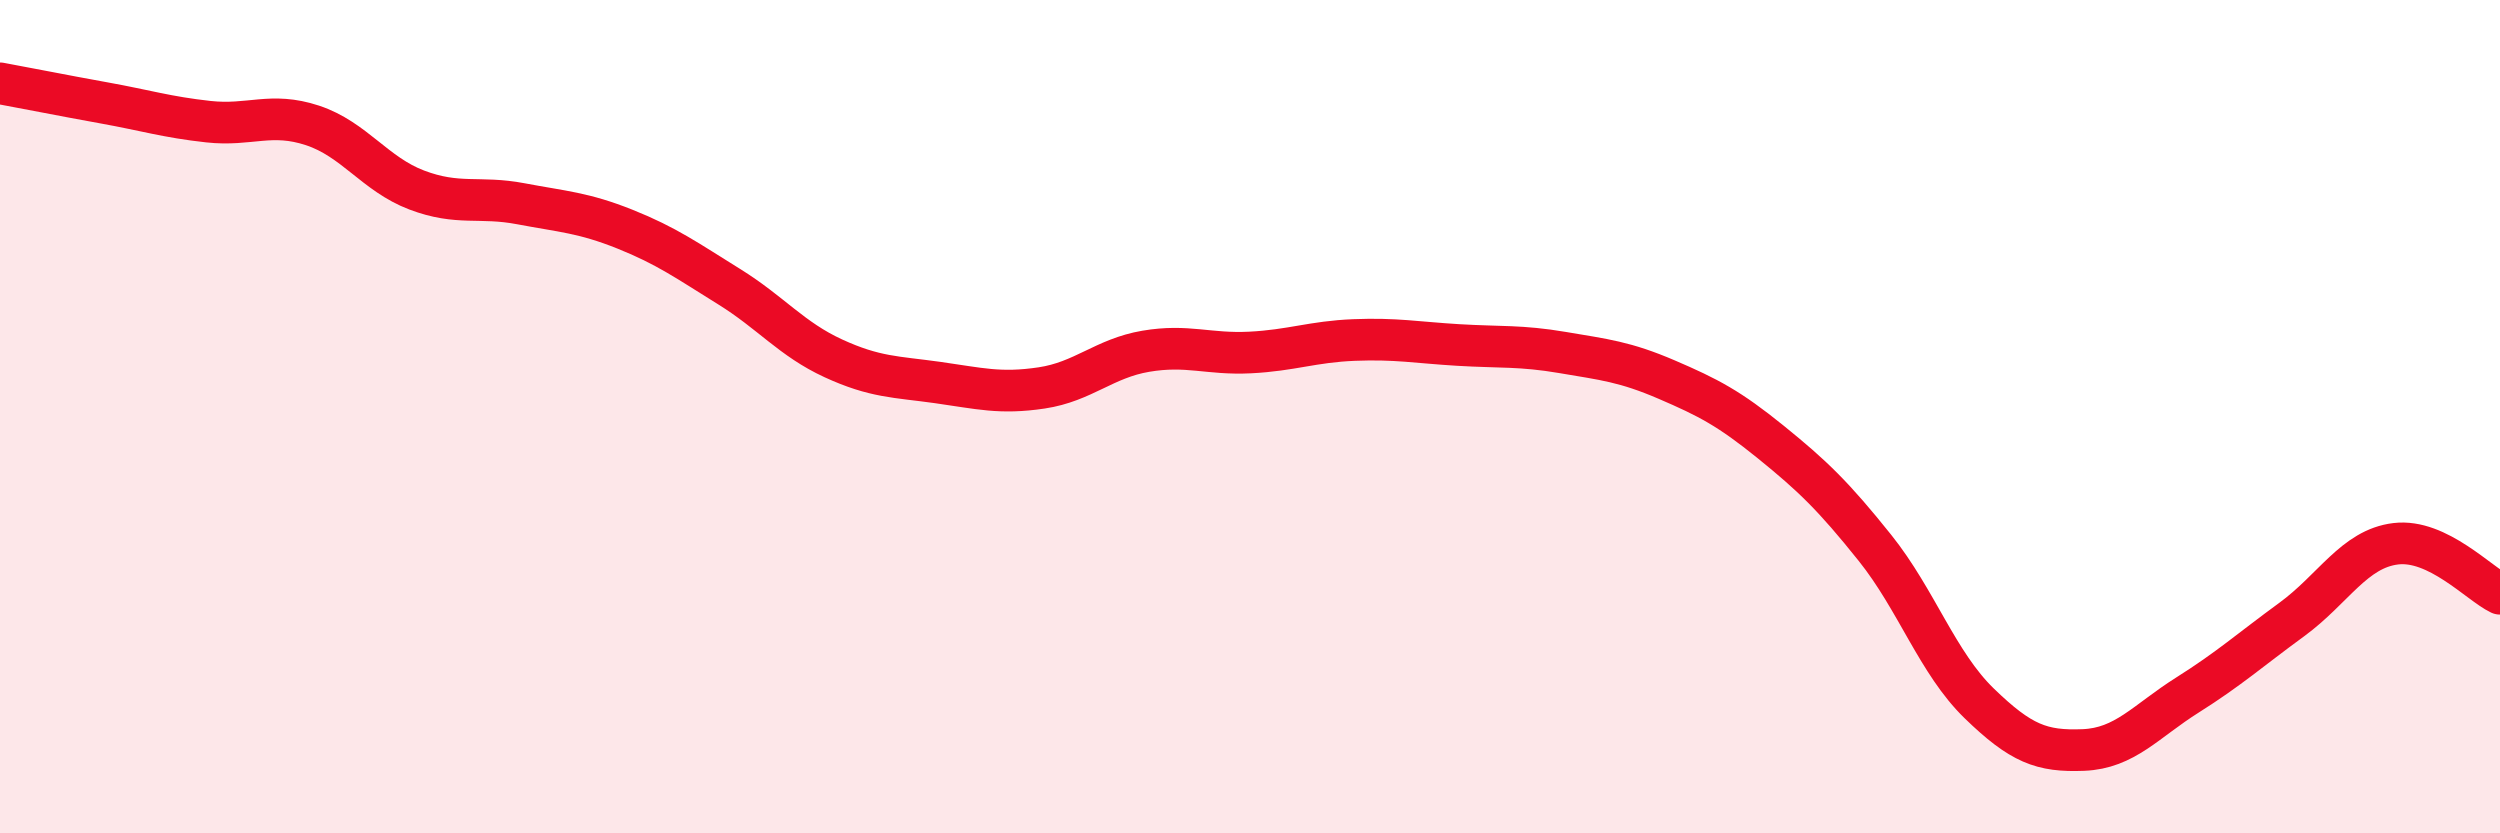 
    <svg width="60" height="20" viewBox="0 0 60 20" xmlns="http://www.w3.org/2000/svg">
      <path
        d="M 0,2 C 0.5,2.09 1.5,2.29 2.5,2.47 C 3.5,2.65 4,2.81 5,2.92 C 6,3.03 6.5,2.68 7.5,3.01 C 8.5,3.34 9,4.18 10,4.56 C 11,4.94 11.5,4.7 12.5,4.89 C 13.5,5.08 14,5.1 15,5.5 C 16,5.9 16.5,6.26 17.5,6.88 C 18.5,7.5 19,8.14 20,8.6 C 21,9.06 21.5,9.04 22.5,9.18 C 23.5,9.32 24,9.46 25,9.31 C 26,9.16 26.5,8.6 27.5,8.43 C 28.5,8.26 29,8.51 30,8.46 C 31,8.41 31.5,8.2 32.5,8.16 C 33.5,8.12 34,8.22 35,8.28 C 36,8.34 36.5,8.29 37.5,8.46 C 38.5,8.63 39,8.68 40,9.11 C 41,9.54 41.5,9.8 42.5,10.61 C 43.5,11.42 44,11.9 45,13.15 C 46,14.4 46.5,15.91 47.5,16.88 C 48.5,17.85 49,18.04 50,18 C 51,17.96 51.5,17.31 52.5,16.68 C 53.5,16.05 54,15.6 55,14.87 C 56,14.14 56.5,13.17 57.5,13.05 C 58.5,12.93 59.5,14.01 60,14.25L60 20L0 20Z"
        fill="#EB0A25"
        opacity="0.1"
        stroke-linecap="round"
        stroke-linejoin="round"
      />
      <path
        d="M 0,2 C 0.5,2.09 1.5,2.29 2.5,2.47 C 3.5,2.65 4,2.81 5,2.92 C 6,3.03 6.5,2.68 7.5,3.01 C 8.5,3.34 9,4.18 10,4.56 C 11,4.94 11.5,4.7 12.5,4.89 C 13.5,5.08 14,5.1 15,5.5 C 16,5.9 16.5,6.26 17.5,6.88 C 18.5,7.5 19,8.14 20,8.6 C 21,9.06 21.5,9.04 22.5,9.18 C 23.5,9.32 24,9.46 25,9.31 C 26,9.16 26.5,8.6 27.5,8.43 C 28.5,8.26 29,8.51 30,8.46 C 31,8.41 31.5,8.2 32.5,8.16 C 33.5,8.12 34,8.22 35,8.28 C 36,8.34 36.5,8.29 37.5,8.46 C 38.5,8.63 39,8.68 40,9.11 C 41,9.54 41.5,9.8 42.5,10.61 C 43.5,11.42 44,11.9 45,13.15 C 46,14.4 46.5,15.91 47.5,16.88 C 48.5,17.85 49,18.04 50,18 C 51,17.96 51.5,17.31 52.5,16.68 C 53.5,16.05 54,15.6 55,14.87 C 56,14.14 56.5,13.17 57.5,13.05 C 58.5,12.93 59.5,14.01 60,14.25"
        stroke="#EB0A25"
        stroke-width="1"
        fill="none"
        stroke-linecap="round"
        stroke-linejoin="round"
      />
    </svg>
  
